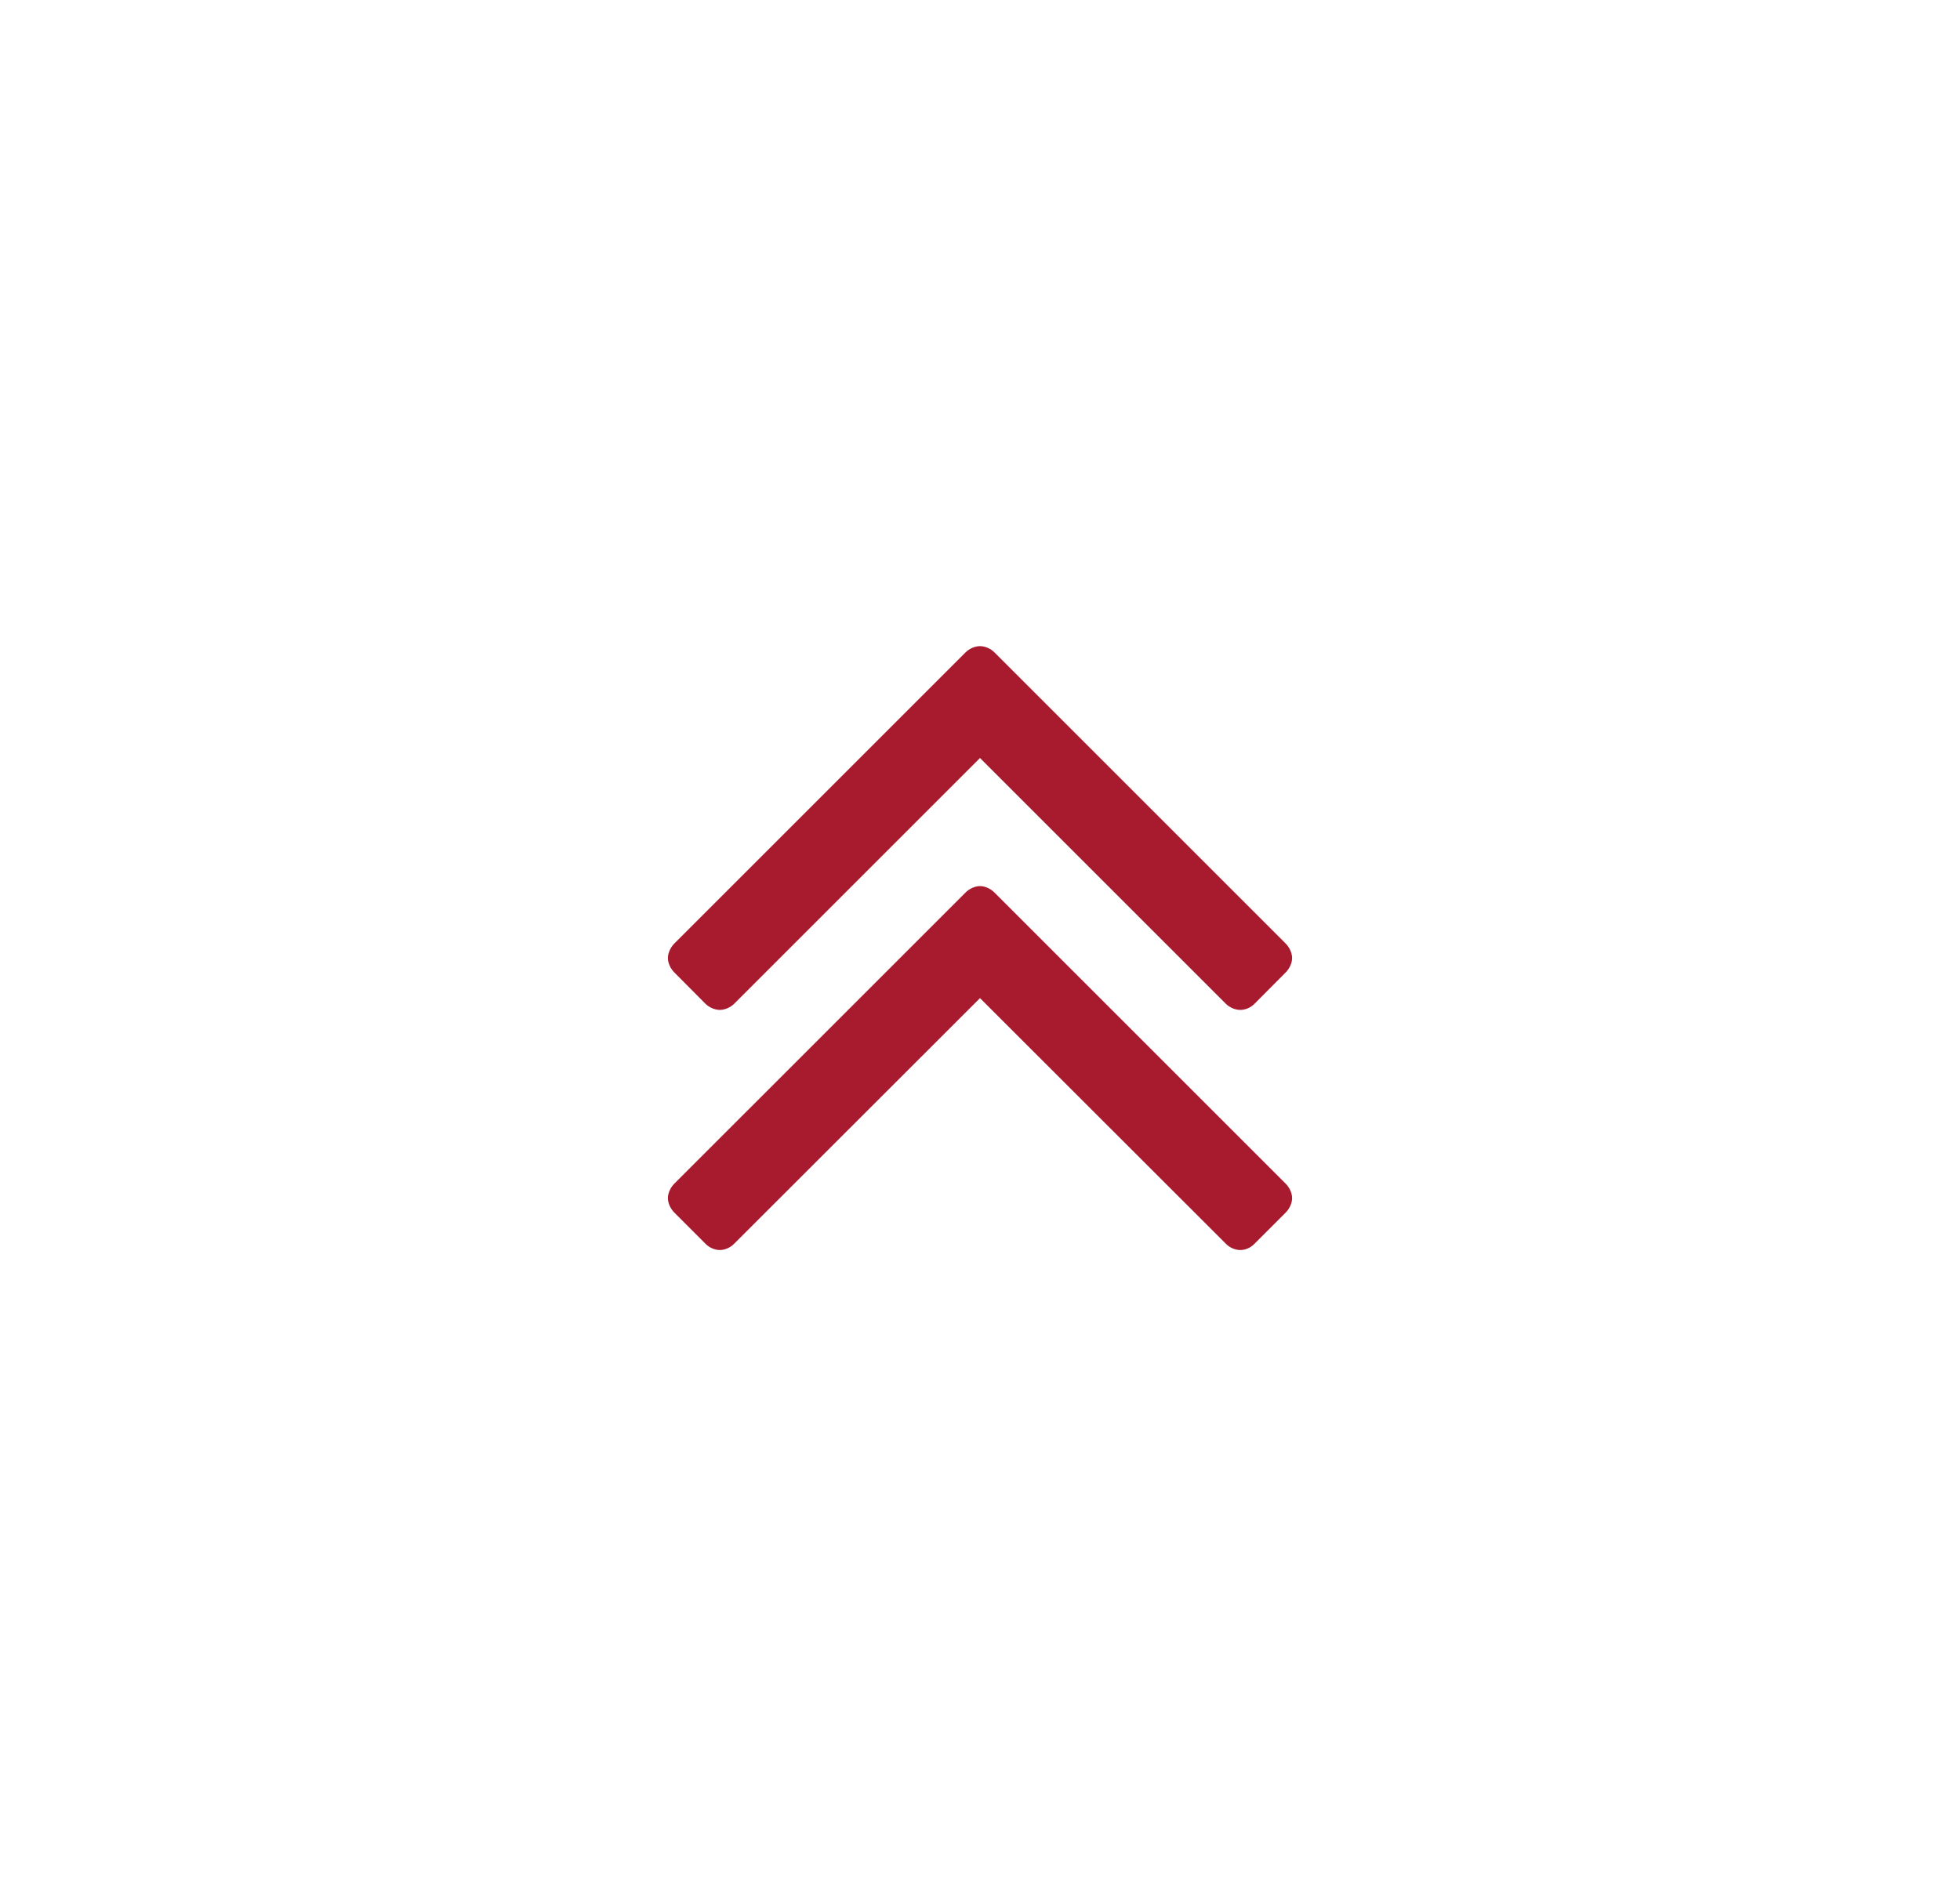 <?xml version="1.0" encoding="UTF-8"?>
<!DOCTYPE svg PUBLIC "-//W3C//DTD SVG 1.1//EN" "http://www.w3.org/Graphics/SVG/1.1/DTD/svg11.dtd">
<!-- Creator: CorelDRAW 2018 (64 Bit) -->
<svg xmlns="http://www.w3.org/2000/svg" xml:space="preserve" width="26.154mm" height="25.309mm" version="1.1" style="shape-rendering:geometricPrecision; text-rendering:geometricPrecision; image-rendering:optimizeQuality; fill-rule:evenodd; clip-rule:evenodd"
viewBox="0 0 2615.4 2530.9"
 xmlns:xlink="http://www.w3.org/1999/xlink">
 <defs>
  <style type="text/css">
   <![CDATA[
    .fil0 {fill:#A81B2F;fill-rule:nonzero}
   ]]>
  </style>
 </defs>
 <g id="Ebene_x0020_1">
  <path class="fil0" d="M1724.17 1599.17c0,-6.73 -3.49,-14.2 -8.48,-19.19l-388.8 -388.8c-4.99,-4.99 -12.46,-8.48 -19.19,-8.48 -6.73,0 -14.21,3.49 -19.19,8.48l-388.81 388.8c-4.98,4.99 -8.47,12.46 -8.47,19.19 0,6.73 3.49,14.21 8.47,19.19l41.63 41.63c4.98,5.23 12.46,8.47 19.19,8.47 6.73,0 14.2,-3.24 19.19,-8.47l327.99 -327.75 327.99 327.75c4.98,5.23 12.46,8.47 19.19,8.47 7.48,0 14.21,-3.24 19.19,-8.47l41.62 -41.63c4.99,-4.98 8.48,-12.46 8.48,-19.19zm0 -320.51c0,-6.48 -3.49,-14.21 -8.48,-19.19l-388.8 -388.8c-4.99,-4.99 -12.46,-8.23 -19.19,-8.23 -6.73,0 -14.21,3.24 -19.19,8.23l-388.81 388.8c-4.98,4.98 -8.47,12.71 -8.47,19.19 0,6.73 3.49,14.2 8.47,19.19l41.63 41.87c4.98,4.99 12.46,8.23 19.19,8.23 6.73,0 14.2,-3.24 19.19,-8.23l327.99 -327.99 327.99 327.99c4.98,4.99 12.46,8.23 19.19,8.23 7.48,0 14.21,-3.24 19.19,-8.23l41.62 -41.87c4.99,-4.99 8.48,-12.46 8.48,-19.19z"/>
 </g>
</svg>
